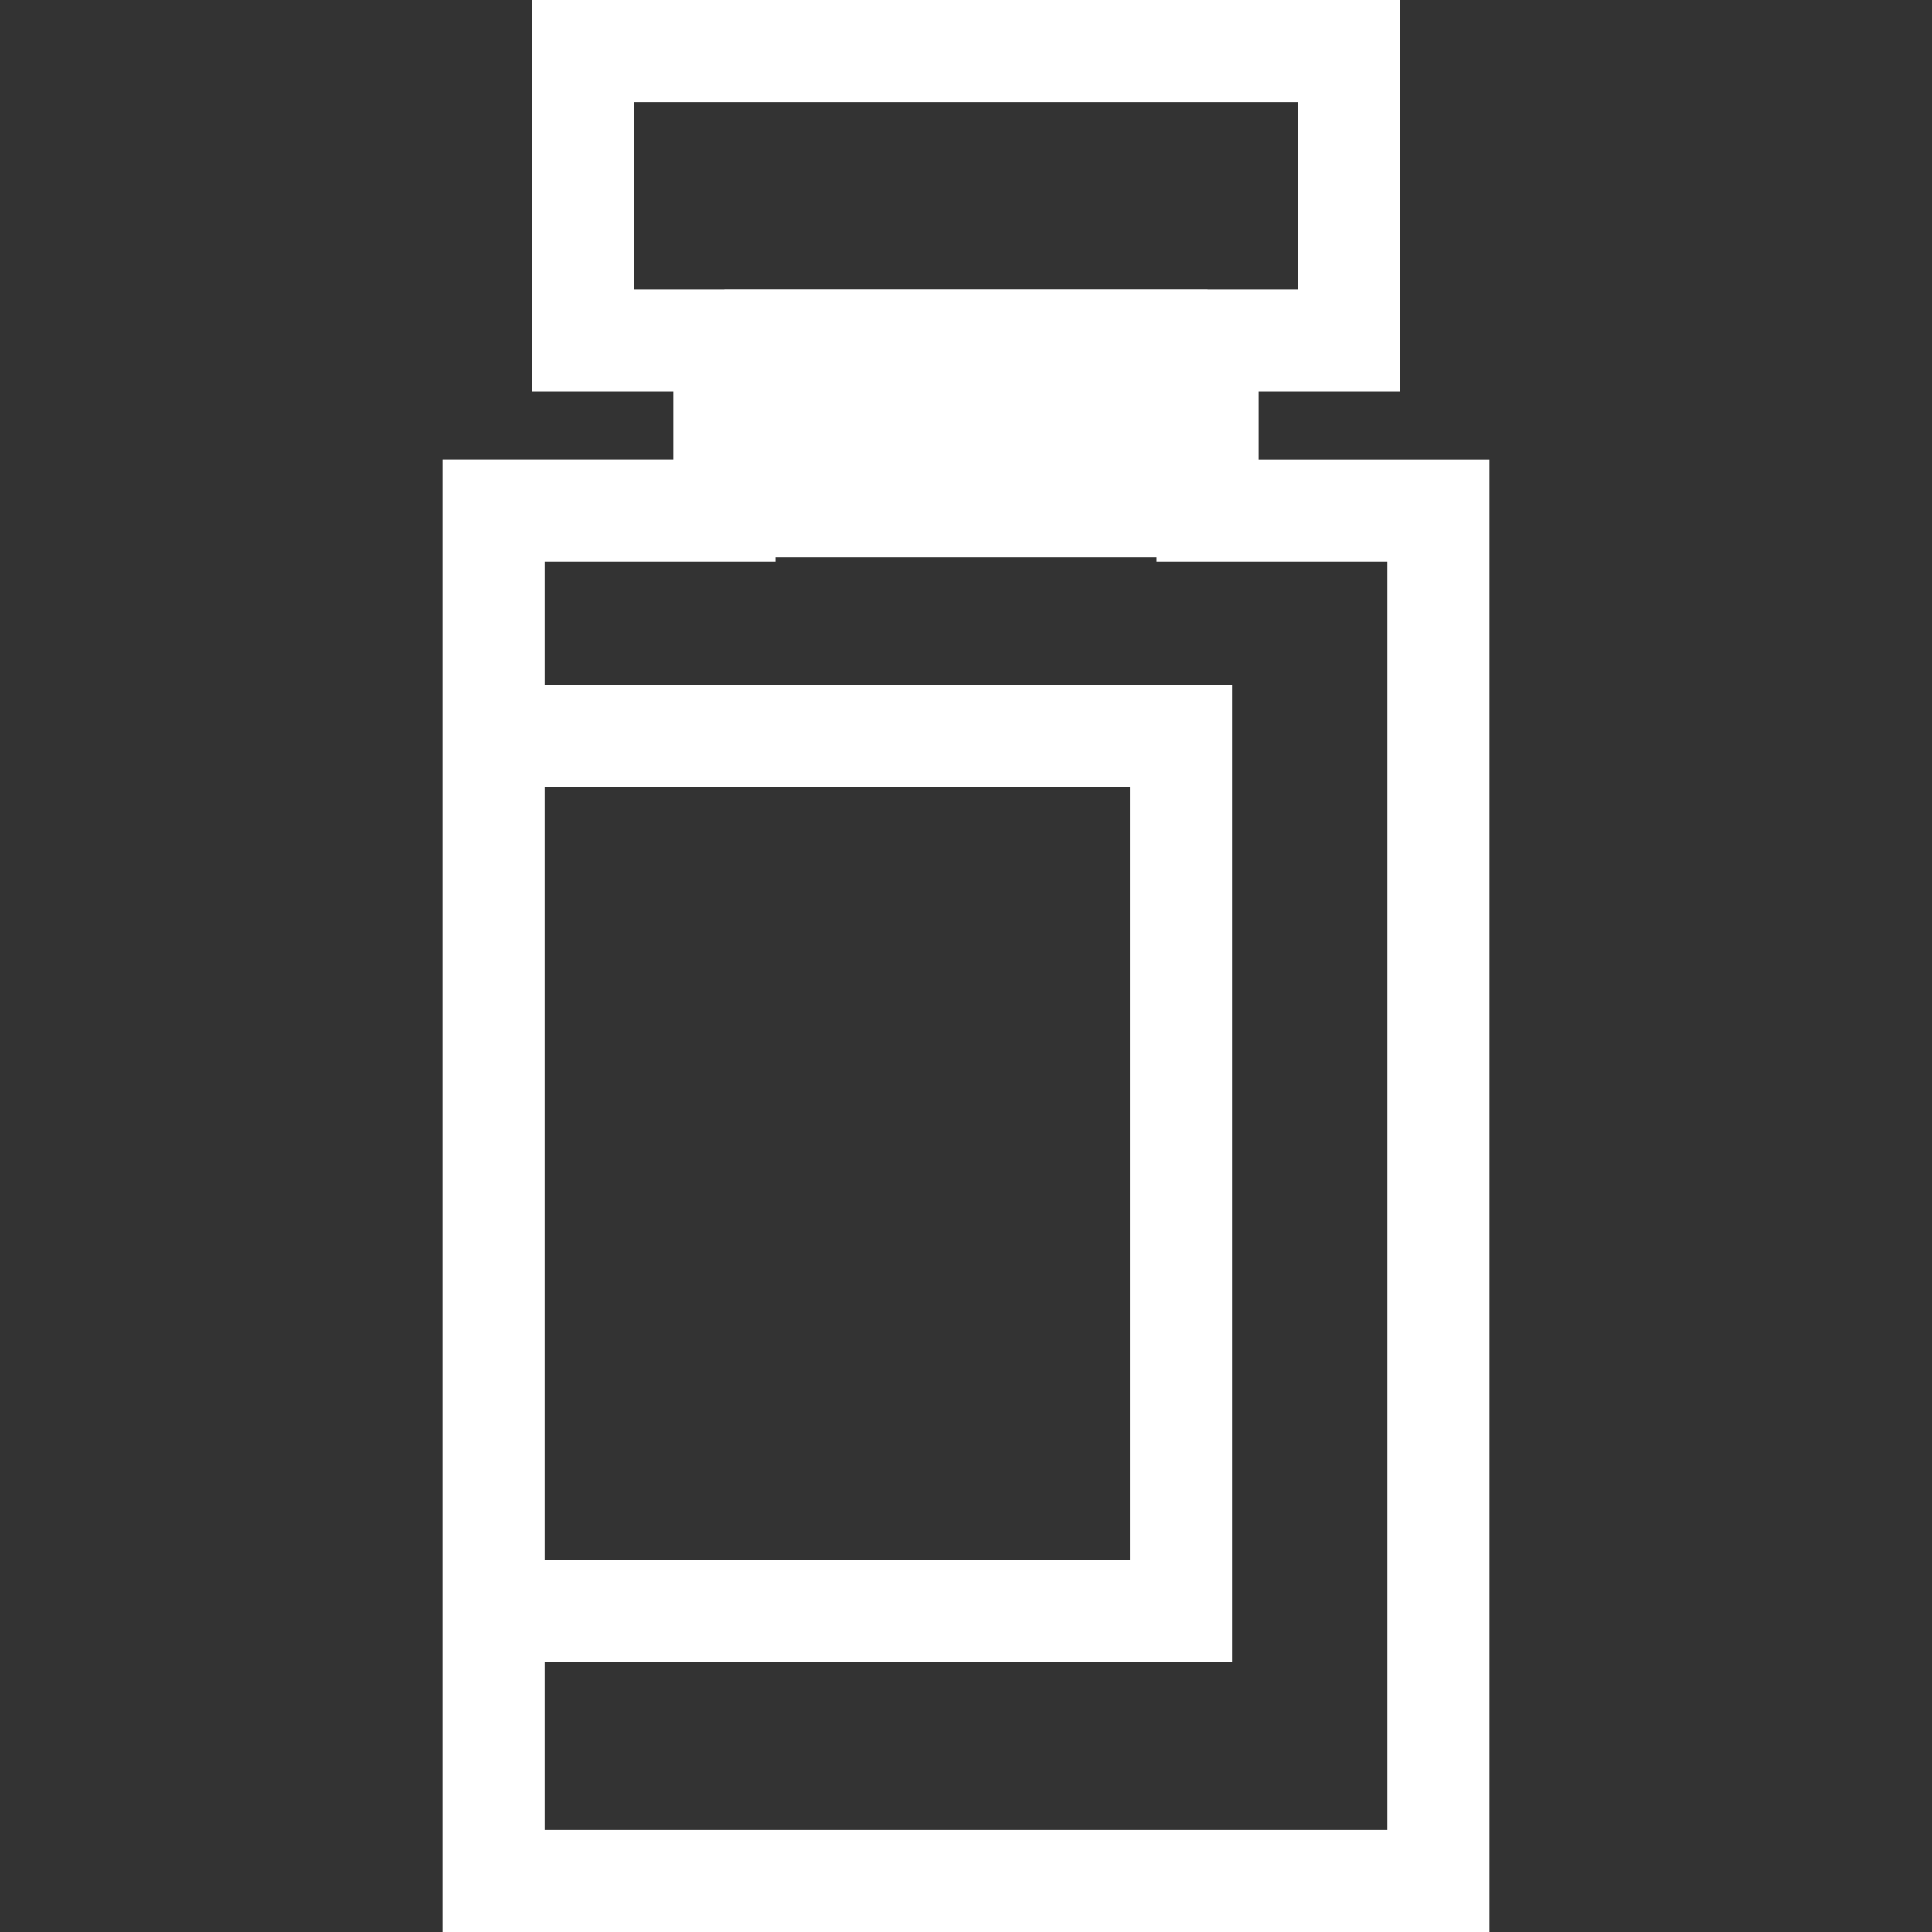 <?xml version="1.0" encoding="iso-8859-1"?>
<!-- Uploaded to: SVG Repo, www.svgrepo.com, Generator: SVG Repo Mixer Tools -->
<!DOCTYPE svg PUBLIC "-//W3C//DTD SVG 1.1//EN" "http://www.w3.org/Graphics/SVG/1.1/DTD/svg11.dtd">
<svg fill="#FFFFFF" version="1.1" id="Capa_1" xmlns="http://www.w3.org/2000/svg" xmlns:xlink="http://www.w3.org/1999/xlink" 
	 width="30px" height="30px" viewBox="0 0 58.943 58.943"
	 xml:space="preserve">
<rect x="0" y="0" width="58.943" height="58.943" fill="#333333" stroke="none"/>
<g>
	<path d="M38.398,14.02v-2.077h4.316V0H16.228v11.943h4.316v2.076h-7.042v6.88v29.798v8.246h31.939V14.02H38.398z M19.344,8.828
		V3.115H39.6v5.713h-2.76V8.824H22.102v0.004H19.344z M16.618,24.016h17.854v23.566H16.618V24.016z M42.326,55.827H16.618v-5.13
		h20.969V20.899H16.618v-3.764h7.043v-0.131h11.622v0.131h7.043V55.827z"/>
</g>
</svg>